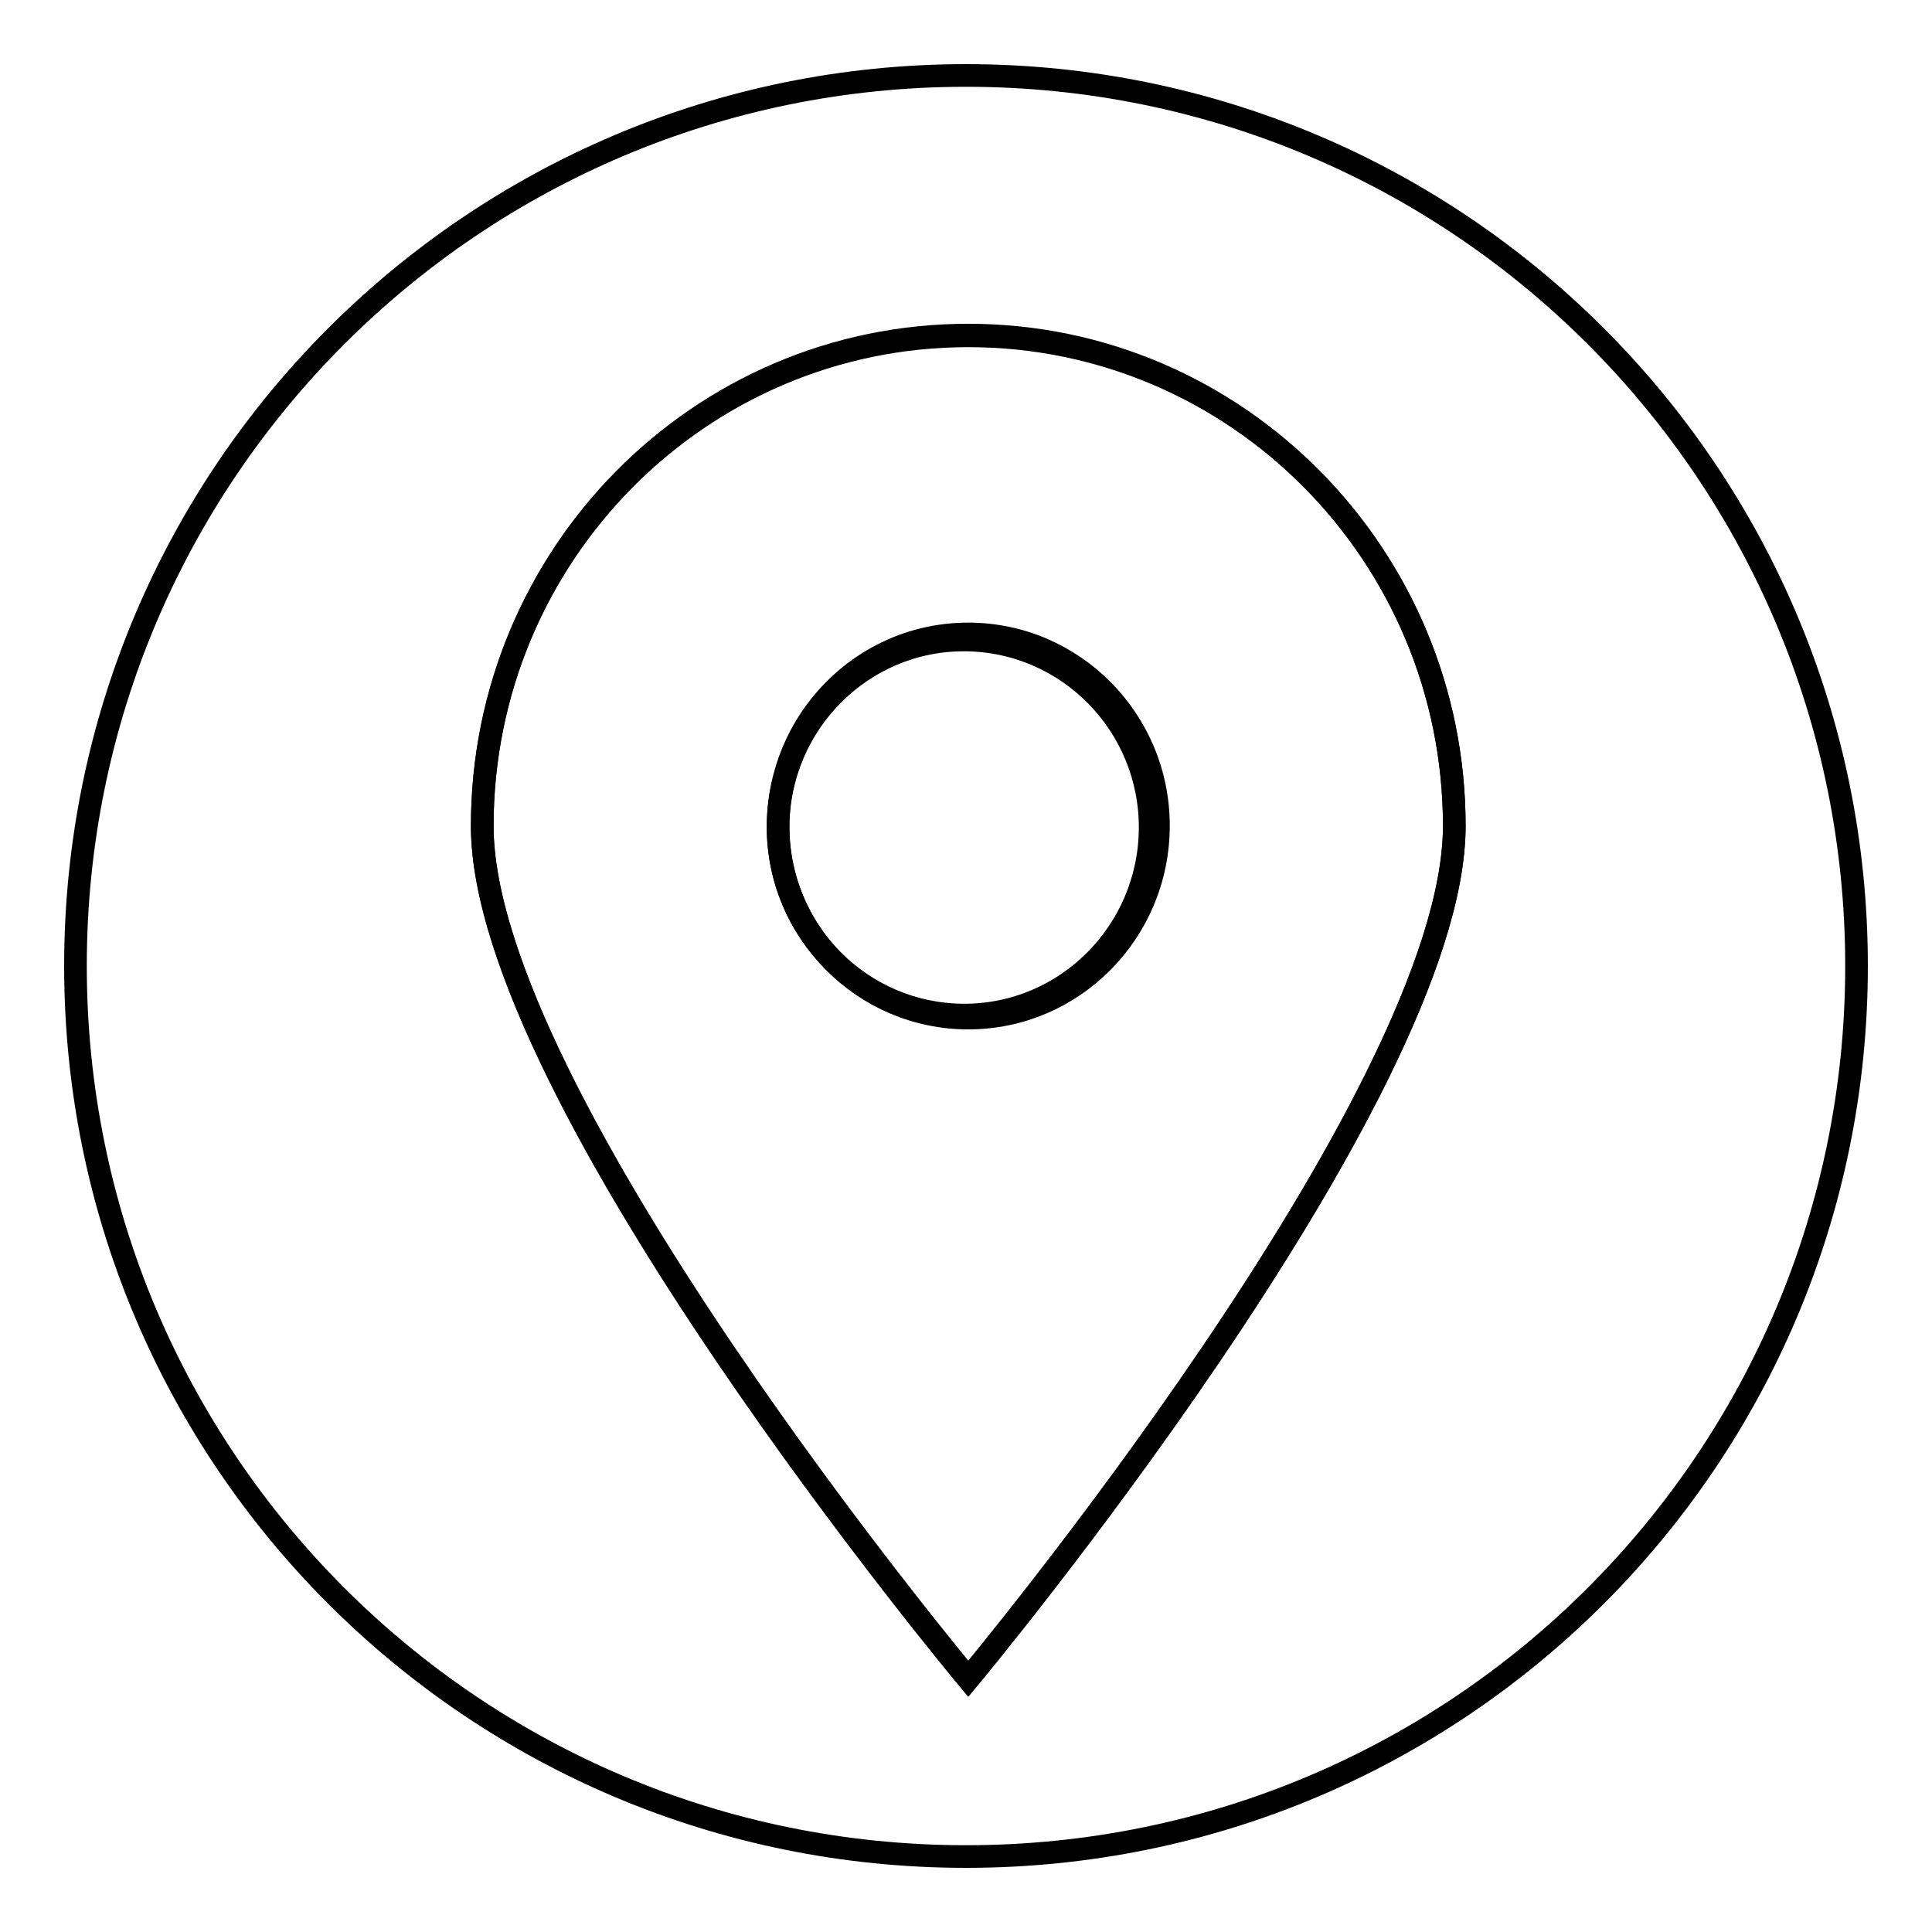 <?xml version="1.0" encoding="utf-8"?>
<!-- Svg Vector Icons : http://www.onlinewebfonts.com/icon -->
<!DOCTYPE svg PUBLIC "-//W3C//DTD SVG 1.1//EN" "http://www.w3.org/Graphics/SVG/1.1/DTD/svg11.dtd">
<svg version="1.1" xmlns="http://www.w3.org/2000/svg" xmlns:xlink="http://www.w3.org/1999/xlink" x="0px" y="0px" viewBox="0 0 256 256" enable-background="new 0 0 256 256" xml:space="preserve">
<g><g><path stroke-width="3" fill-opacity="0" stroke="#000000"  d="M128,10C62.8,10,10,62.8,10,128c0,65.2,52.8,118,118,118c65.2,0,118-52.8,118-118C246,62.8,193.2,10,128,10z M128.3,222.5c0,0-64.4-77.1-64.4-113c0-35.9,28.8-65,64.4-65c35.6,0,64.4,29.1,64.4,65C192.7,145.3,128.3,222.5,128.3,222.5z"/><path stroke-width="3" fill-opacity="0" stroke="#000000"  d="M103.1,109.5c0.1-13.7,11.2-24.8,24.8-24.7c13.6,0.1,24.6,11.3,24.5,25c-0.1,13.7-11.2,24.8-24.8,24.7c-13.5-0.1-24.4-11.1-24.5-24.7V109.5z"/><path stroke-width="3" fill-opacity="0" stroke="#000000"  d="M128.3,44.4c-35.6,0-64.4,29.1-64.4,65c0,35.9,64.4,113,64.4,113s64.4-77.1,64.4-113C192.7,73.6,163.9,44.4,128.3,44.4z M128.3,134.9c-13.9,0-25.2-11.4-25.2-25.4S114.3,84,128.3,84c13.9,0,25.2,11.4,25.2,25.4C153.5,123.5,142.2,134.9,128.3,134.9z"/></g></g>
</svg>